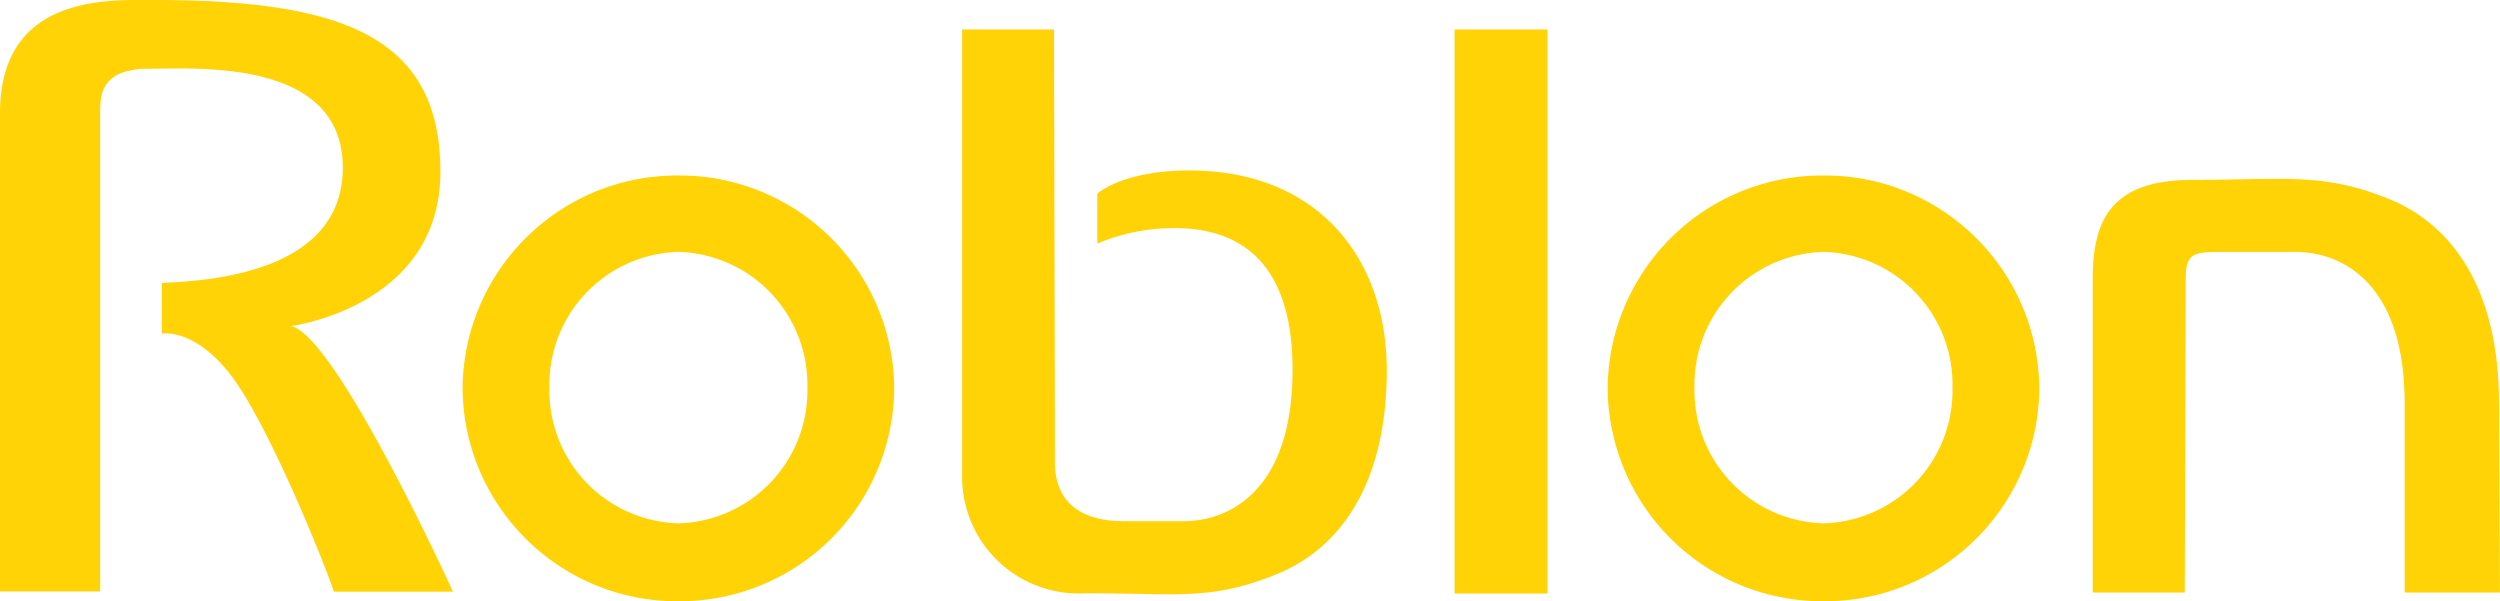 <svg xmlns="http://www.w3.org/2000/svg" width="108.671" height="26.134" viewBox="0 0 108.671 26.134"><path fill="#FFD305" d="M4.354 25.711V4.831c0-.79.1-1.844 2.147-1.844s8.4-.445 8.4 4.3-6.263 4.922-7.866 5.013v2.2s1.424-.264 3.027 1.844 4.006 8.034 4.452 9.374h5.175s-5.089-11.16-7.045-11.544c0 0 6.5-.824 6.5-6.708S14.871 0 6.679 0h-.764C3.552 0 0 .439 0 4.919v20.792h4.354zm25.135.424c-5.143.029-9.34-4.11-9.381-9.253.041-5.143 4.238-9.282 9.381-9.253a9.327 9.327 0 0 1 9.382 9.253 9.327 9.327 0 0 1-9.382 9.253zm0-15.186a5.768 5.768 0 0 0-5.606 5.9 5.767 5.767 0 0 0 5.606 5.9 5.767 5.767 0 0 0 5.606-5.9 5.768 5.768 0 0 0-5.606-5.9zm16.328-9.668h-3.994v19.35a5.065 5.065 0 0 0 5.362 5.157c4.005 0 5.424.335 8.288-.82s4.808-4.042 4.808-8.875-2.964-8.683-8.584-8.683c-2.911 0-4 1.009-4 1.009v2.167a8.639 8.639 0 0 1 3.316-.671c1.875 0 5.172.554 5.172 6.147s-3.077 6.593-4.706 6.593h-2.656c-1.095 0-2.969-.3-2.969-2.58s-.037-18.794-.037-18.794m17.411 24.518h4.039V1.281h-4.039v24.518zm16.036.336a9.327 9.327 0 0 1-9.382-9.253 9.327 9.327 0 0 1 9.382-9.253c5.143-.029 9.34 4.11 9.381 9.253-.041 5.143-4.238 9.282-9.381 9.253zm0-15.186a5.768 5.768 0 0 0-5.607 5.9 5.768 5.768 0 0 0 5.607 5.9 5.768 5.768 0 0 0 5.607-5.9 5.768 5.768 0 0 0-5.607-5.9zm29.362 6.566c0-4.834-1.942-7.72-4.807-8.876s-4.507-.82-8.514-.82c-3.632 0-4.338 1.855-4.338 4.326v13.61h4s.042-11.367.042-13.646c0-1.039.3-1.157 1.393-1.157h3.419c1.629 0 4.706 1 4.706 6.593v8.21h4.14l-.041-8.24z"/></svg>